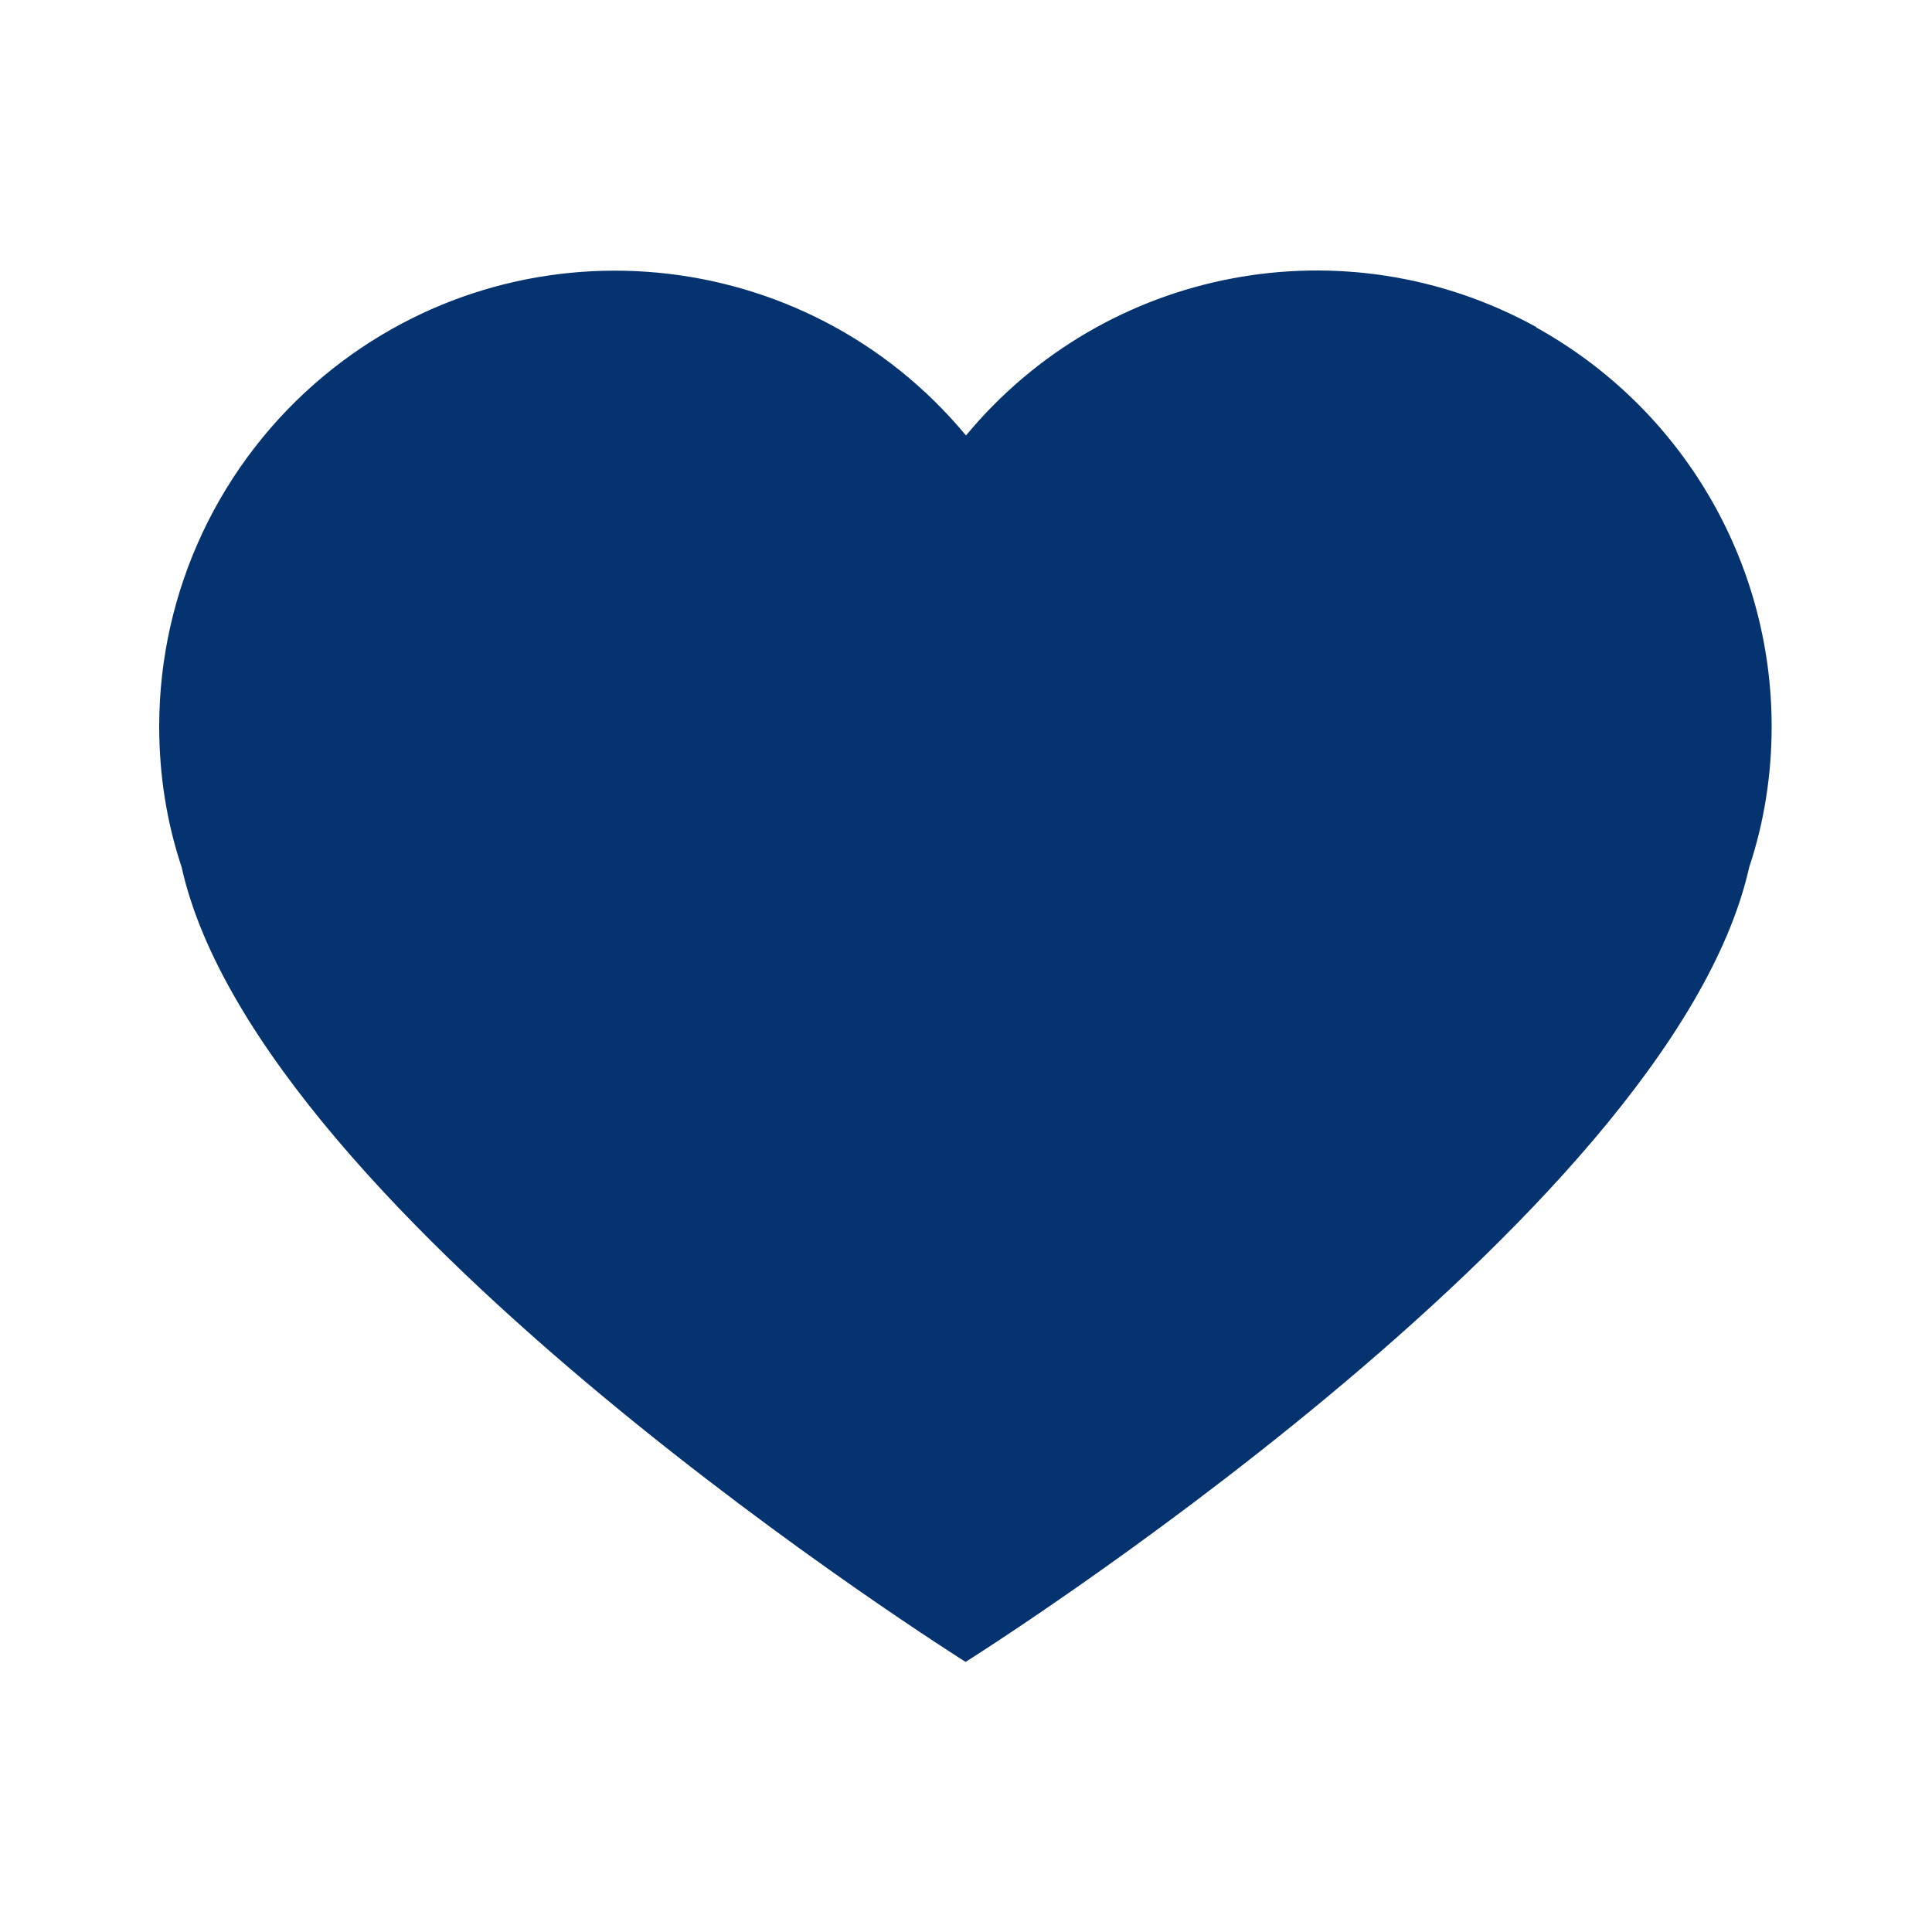 <?xml version="1.0" encoding="UTF-8"?>
<svg id="Ebene_2" xmlns="http://www.w3.org/2000/svg" viewBox="0 0 50 50">
  <defs>
    <style>
      .cls-1 {
        fill: none;
      }

      .cls-2 {
        fill: #053370;
      }
    </style>
  </defs>
  <g id="Ebene_1-2" data-name="Ebene_1">
    <g>
      <path class="cls-2" d="M39.77,8.47c-4.96-2.74-11.16-1.56-14.77,2.8-4.16-5.01-11.59-5.71-16.61-1.55-2.7,2.24-4.27,5.57-4.27,9.08,0,1.24.19,2.47.58,3.64,2.02,9.1,20.29,20.57,20.29,20.57,0,0,18.25-11.47,20.28-20.57.39-1.17.58-2.4.58-3.64,0-4.3-2.34-8.25-6.1-10.33"/>
      <rect class="cls-1" width="50" height="50"/>
    </g>
  </g>
</svg>